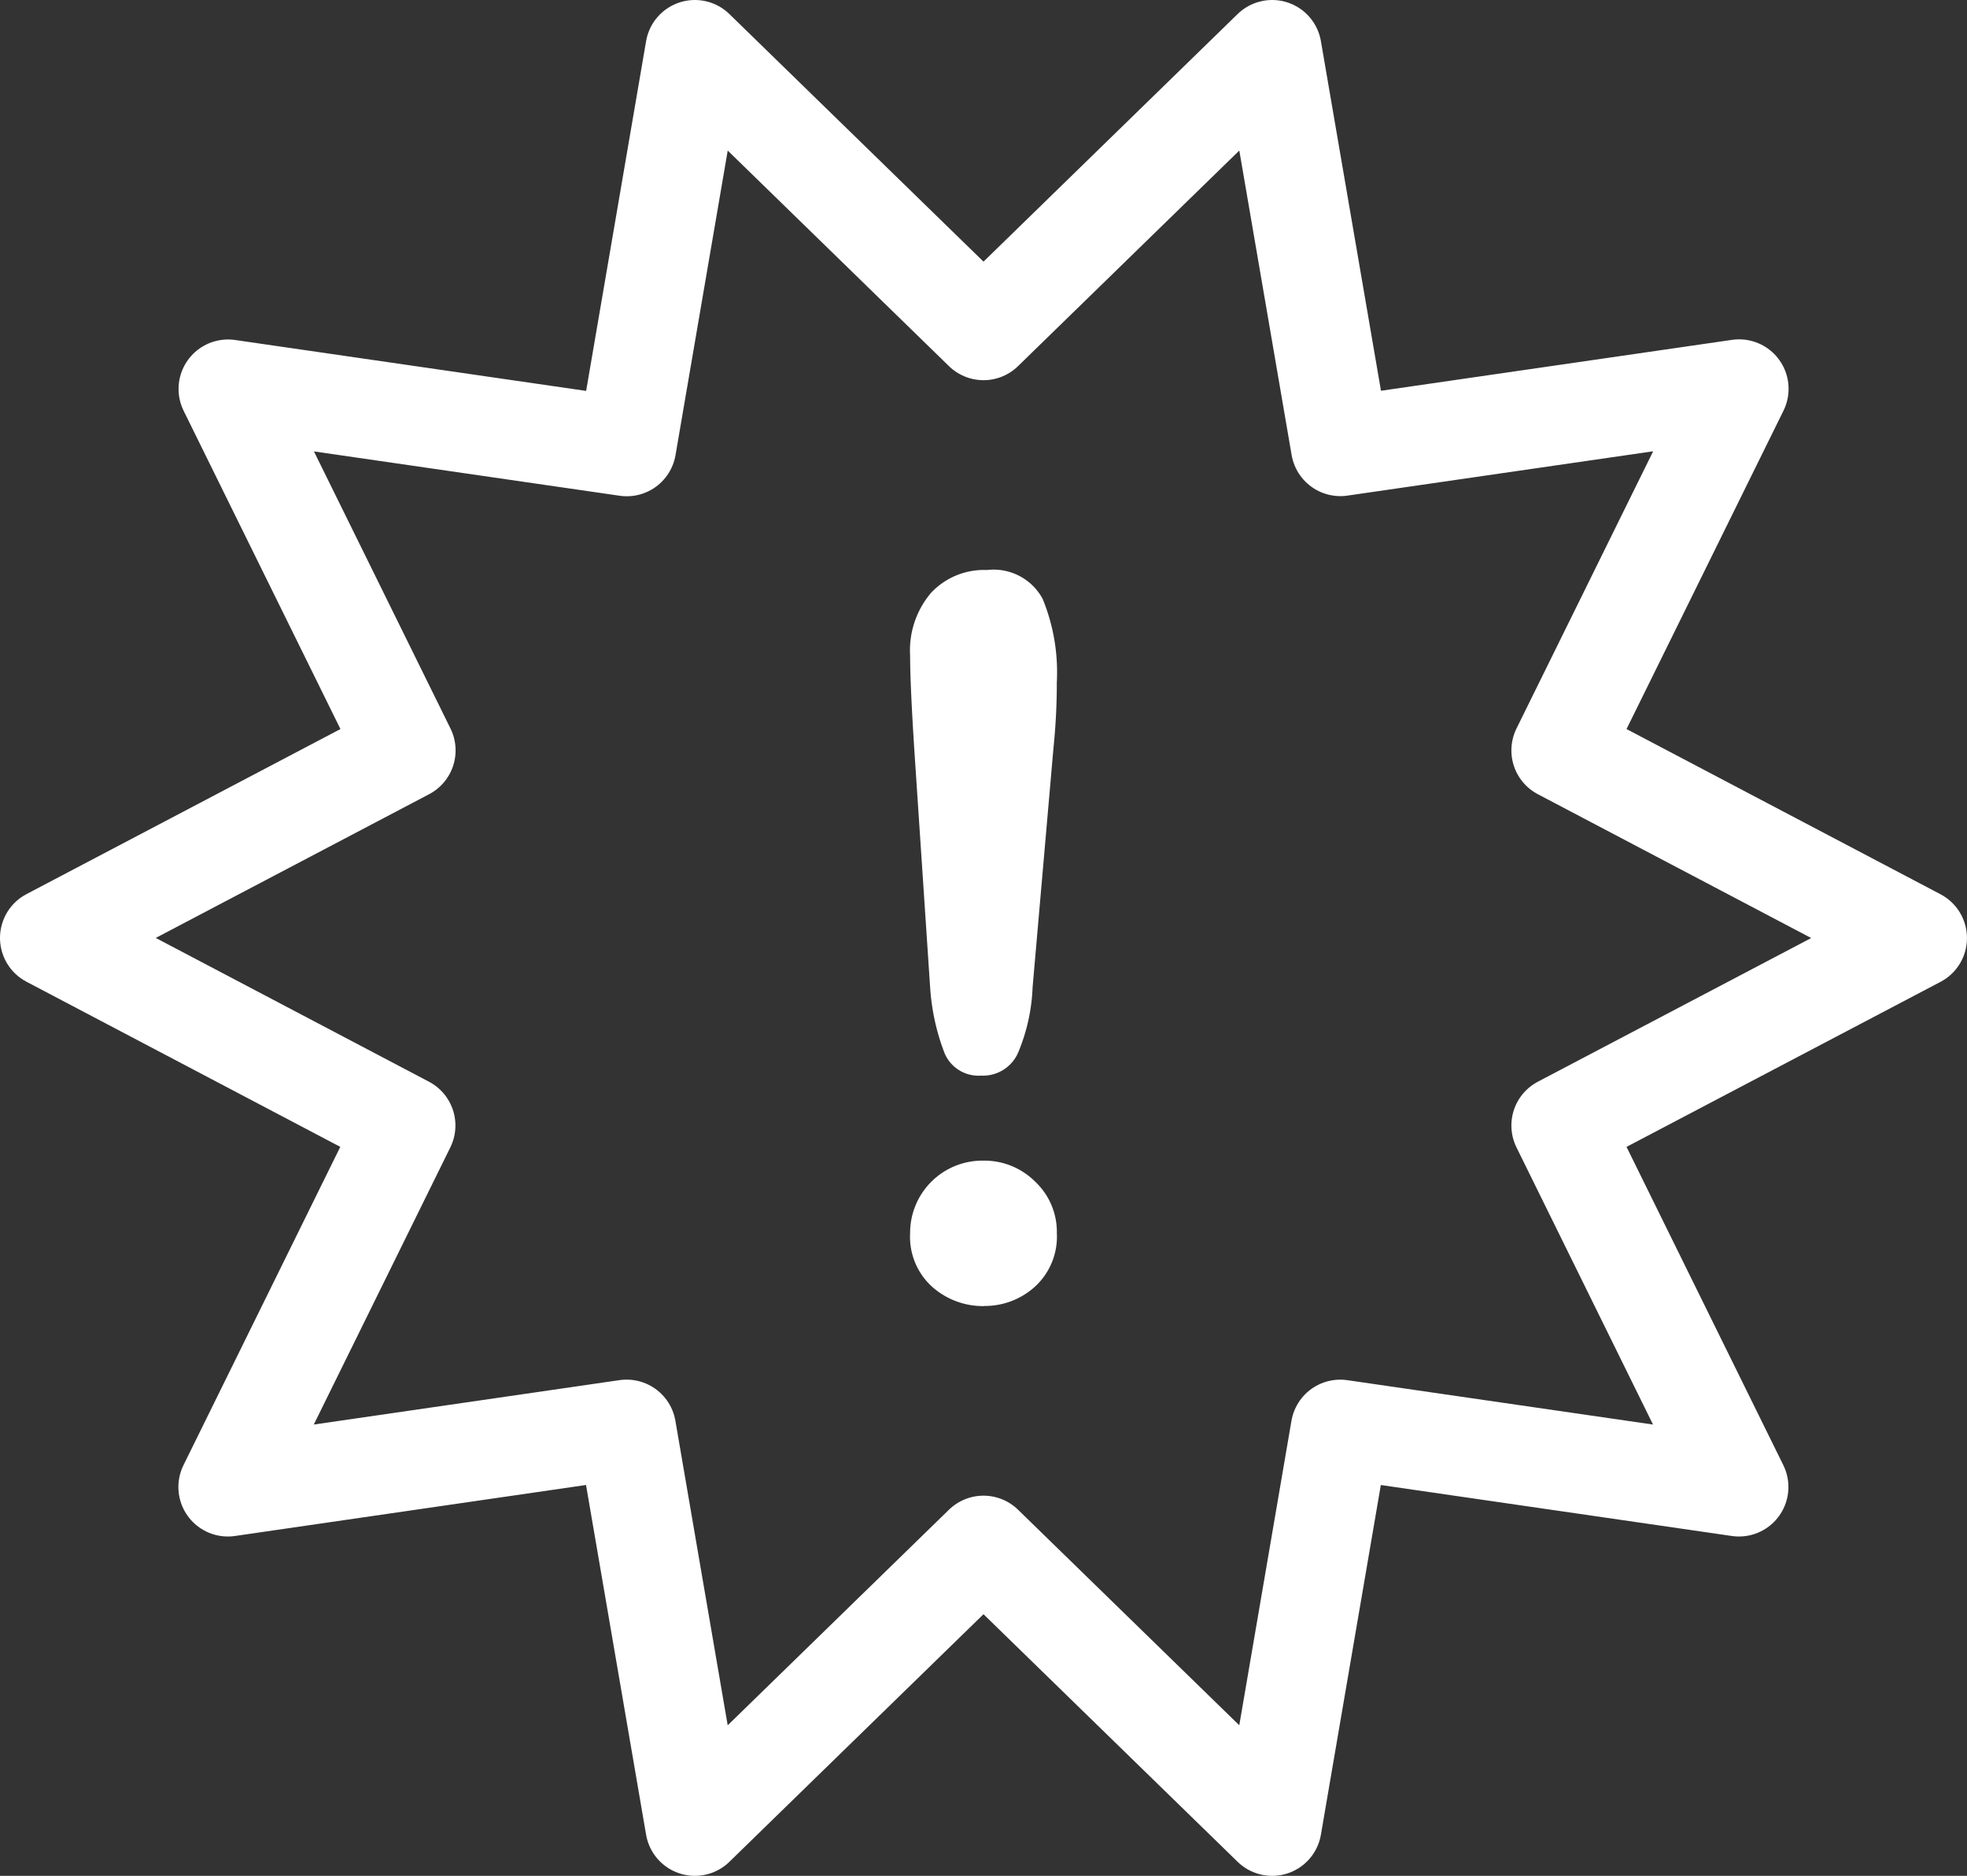 <svg xmlns="http://www.w3.org/2000/svg" width="59.642" height="56.87" viewBox="0 0 59.642 56.87">
  <rect x="0" y="0" width="59.642" height="56.87" fill="#333333" stroke="none"/>
  <g id="section4_icon_02" transform="translate(-946.78 -4279.049)">
    <path id="패스_14384" data-name="패스 14384" d="M29.071,9.276,37.823.75l2.069,12.041,12.09-1.753L46.577,22l10.814,5.689L46.577,33.372l5.4,10.96-12.09-1.755L37.823,54.62l-8.752-8.526L20.319,54.62,18.25,42.576,6.159,44.332l5.4-10.96L.75,27.685,11.564,22l-5.4-10.958,12.09,1.753L20.319.75Z" transform="translate(947.53 4279.799)" fill="none" stroke="#fff" stroke-linecap="round" stroke-linejoin="round" stroke-width="3"/>
    <path id="패스_14385" data-name="패스 14385" d="M13.01,20.414l-.47-7.059q-.134-2.065-.134-2.962a2.685,2.685,0,0,1,.643-1.91A2.2,2.2,0,0,1,14.736,7.8a1.69,1.69,0,0,1,1.69.878,5.869,5.869,0,0,1,.428,2.528,19.127,19.127,0,0,1-.1,1.975l-.634,7.265a5.675,5.675,0,0,1-.441,1.99,1.159,1.159,0,0,1-1.119.692,1.115,1.115,0,0,1-1.106-.672,6.691,6.691,0,0,1-.443-2.04m1.637,9.7a2.323,2.323,0,0,1-1.57-.582,2.039,2.039,0,0,1-.672-1.628,2.19,2.19,0,0,1,2.212-2.2,2.18,2.18,0,0,1,1.583.64,2.089,2.089,0,0,1,.654,1.556,2.054,2.054,0,0,1-.66,1.621,2.26,2.26,0,0,1-1.547.589" transform="translate(961.97 4288.53)" fill="#fff"/>
  </g>
</svg>
